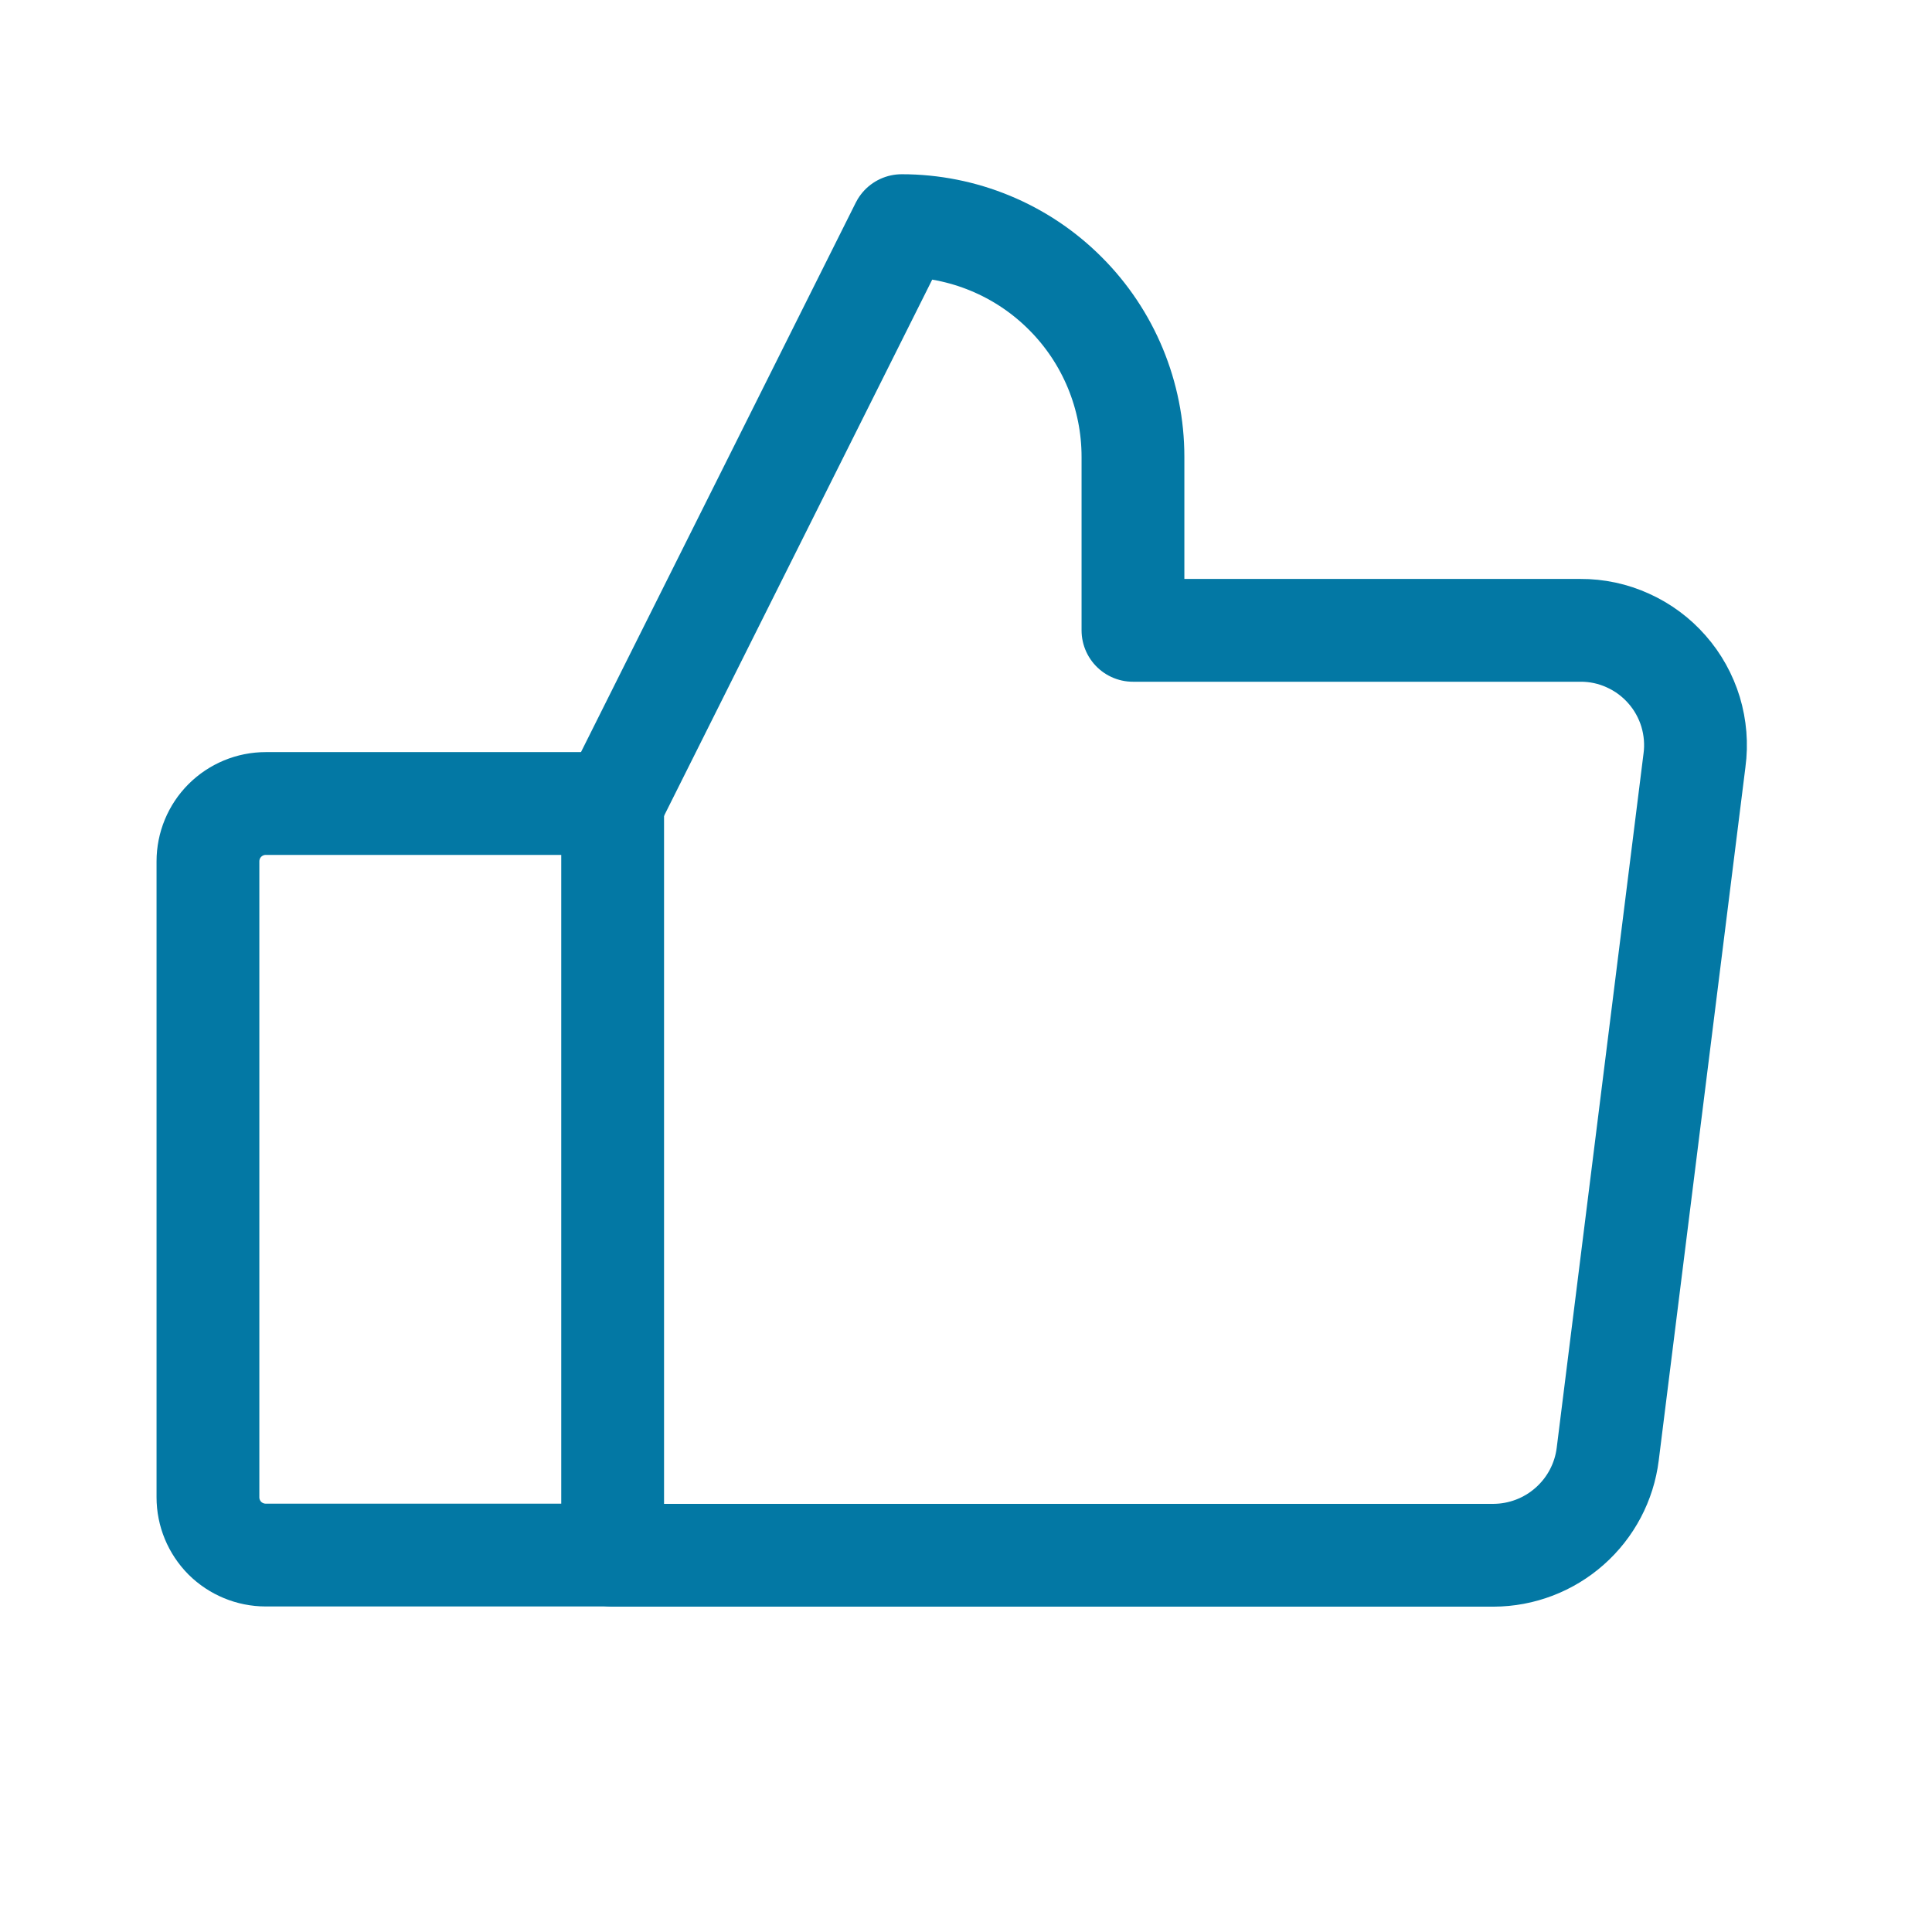 <svg width="19" height="19" viewBox="0 0 19 19" fill="none" xmlns="http://www.w3.org/2000/svg">
<path d="M2.613 7.902H6.025V15.293H2.613C2.463 15.293 2.318 15.233 2.211 15.127C2.105 15.02 2.045 14.876 2.045 14.725V8.471C2.045 8.32 2.105 8.175 2.211 8.069C2.318 7.962 2.463 7.902 2.613 7.902V7.902Z" stroke="#0378A4" stroke-width="1.011" stroke-linecap="round" stroke-linejoin="round"/>
<path d="M6.025 7.904L8.868 2.219C9.471 2.219 10.05 2.458 10.476 2.885C10.903 3.311 11.142 3.89 11.142 4.493V6.199H15.541C15.703 6.198 15.862 6.232 16.009 6.299C16.156 6.365 16.287 6.462 16.393 6.583C16.5 6.704 16.579 6.847 16.626 7.001C16.672 7.155 16.686 7.318 16.664 7.478L15.811 14.3C15.777 14.574 15.644 14.826 15.437 15.009C15.231 15.192 14.964 15.294 14.688 15.295H6.025" stroke="#0378A4" stroke-width="1.011" stroke-linecap="round" stroke-linejoin="round"/>
</svg>
